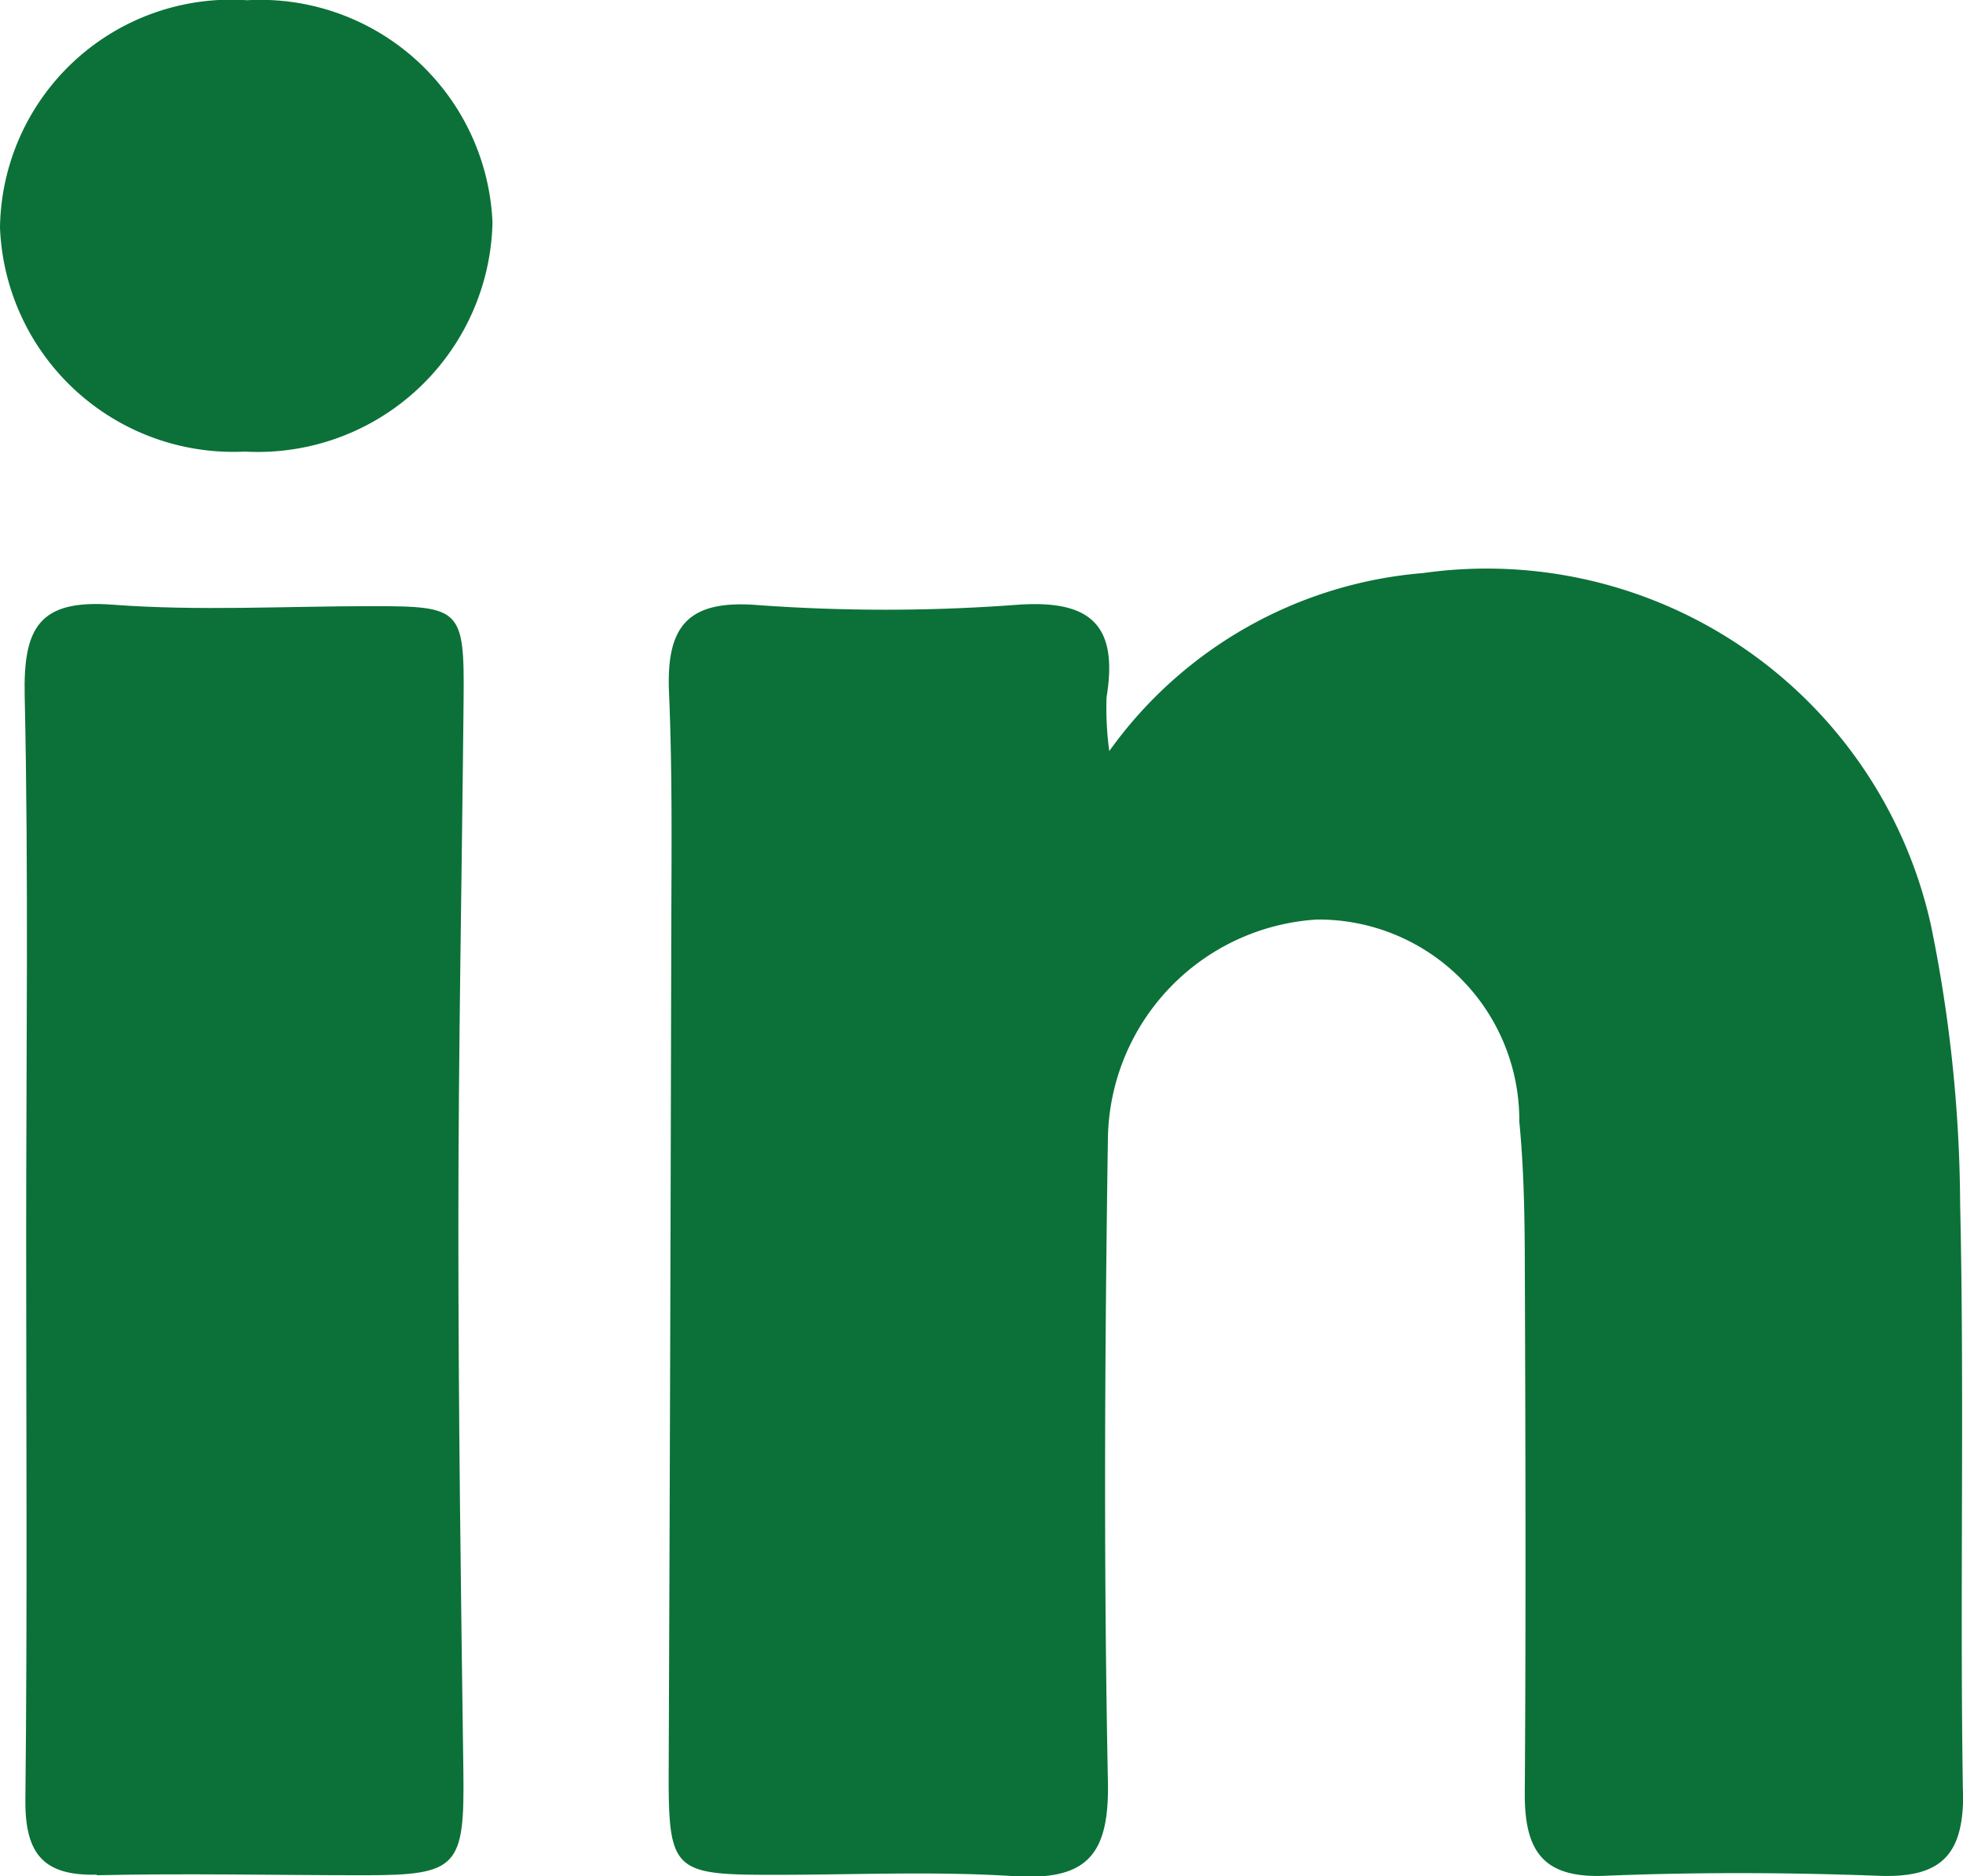<svg xmlns="http://www.w3.org/2000/svg" width="17.259" height="16.495" viewBox="0 0 17.259 16.495">
  <g id="Group_65004" data-name="Group 65004" transform="translate(-12887 4531.501)">
    <path id="Path_42362" data-name="Path 42362" d="M0,3.1A2.053,2.053,0,0,0,2.153,5.068,2.063,2.063,0,0,0,4.33,3.054,2.044,2.044,0,0,0,2.172,1.1,2.032,2.032,0,0,0,0,3.1" transform="translate(12887 -4532.599)" fill="#0b7138"/>
    <path id="Path_42363" data-name="Path 42363" d="M1.522,34c.784-.018,1.568,0,2.353,0,.823,0,.88-.073.869-.918C4.722,31.485,4.7,29.9,4.7,28.307c0-1.547.031-3.093.046-4.64.008-.8-.023-.824-.8-.824s-1.529.044-2.288-.013c-.643-.048-.784.2-.771.8C.922,25.215.9,26.8.9,28.394c0,1.653.011,3.307-.007,4.959,0,.466.165.653.629.642" transform="translate(12886.33 -4549.015)" fill="#0b7138"/>
    <path id="Path_42364" data-name="Path 42364" d="M35.42,32.372c-.027-1.717.014-3.436-.024-5.153a12.476,12.476,0,0,0-.256-2.452,4,4,0,0,0-4.466-3.1,3.768,3.768,0,0,0-2.759,1.565,2.789,2.789,0,0,1-.024-.473c.106-.645-.148-.862-.8-.812a15.513,15.513,0,0,1-2.288,0c-.616-.044-.782.212-.759.768.03.7.022,1.4.02,2.1q-.008,3.722-.023,7.444c0,.784.053.848.809.852s1.487-.035,2.226.012c.645.041.84-.187.827-.832-.038-1.887-.028-3.775,0-5.662a1.958,1.958,0,0,1,1.838-1.916,1.765,1.765,0,0,1,1.779,1.777c.037.38.046.762.048,1.143.006,1.591.011,3.181,0,4.772,0,.5.164.736.7.715.8-.033,1.612-.03,2.417,0,.551.02.746-.189.737-.744" transform="translate(12868.838 -4548.13)" fill="#0b7138"/>
  </g>
</svg>
